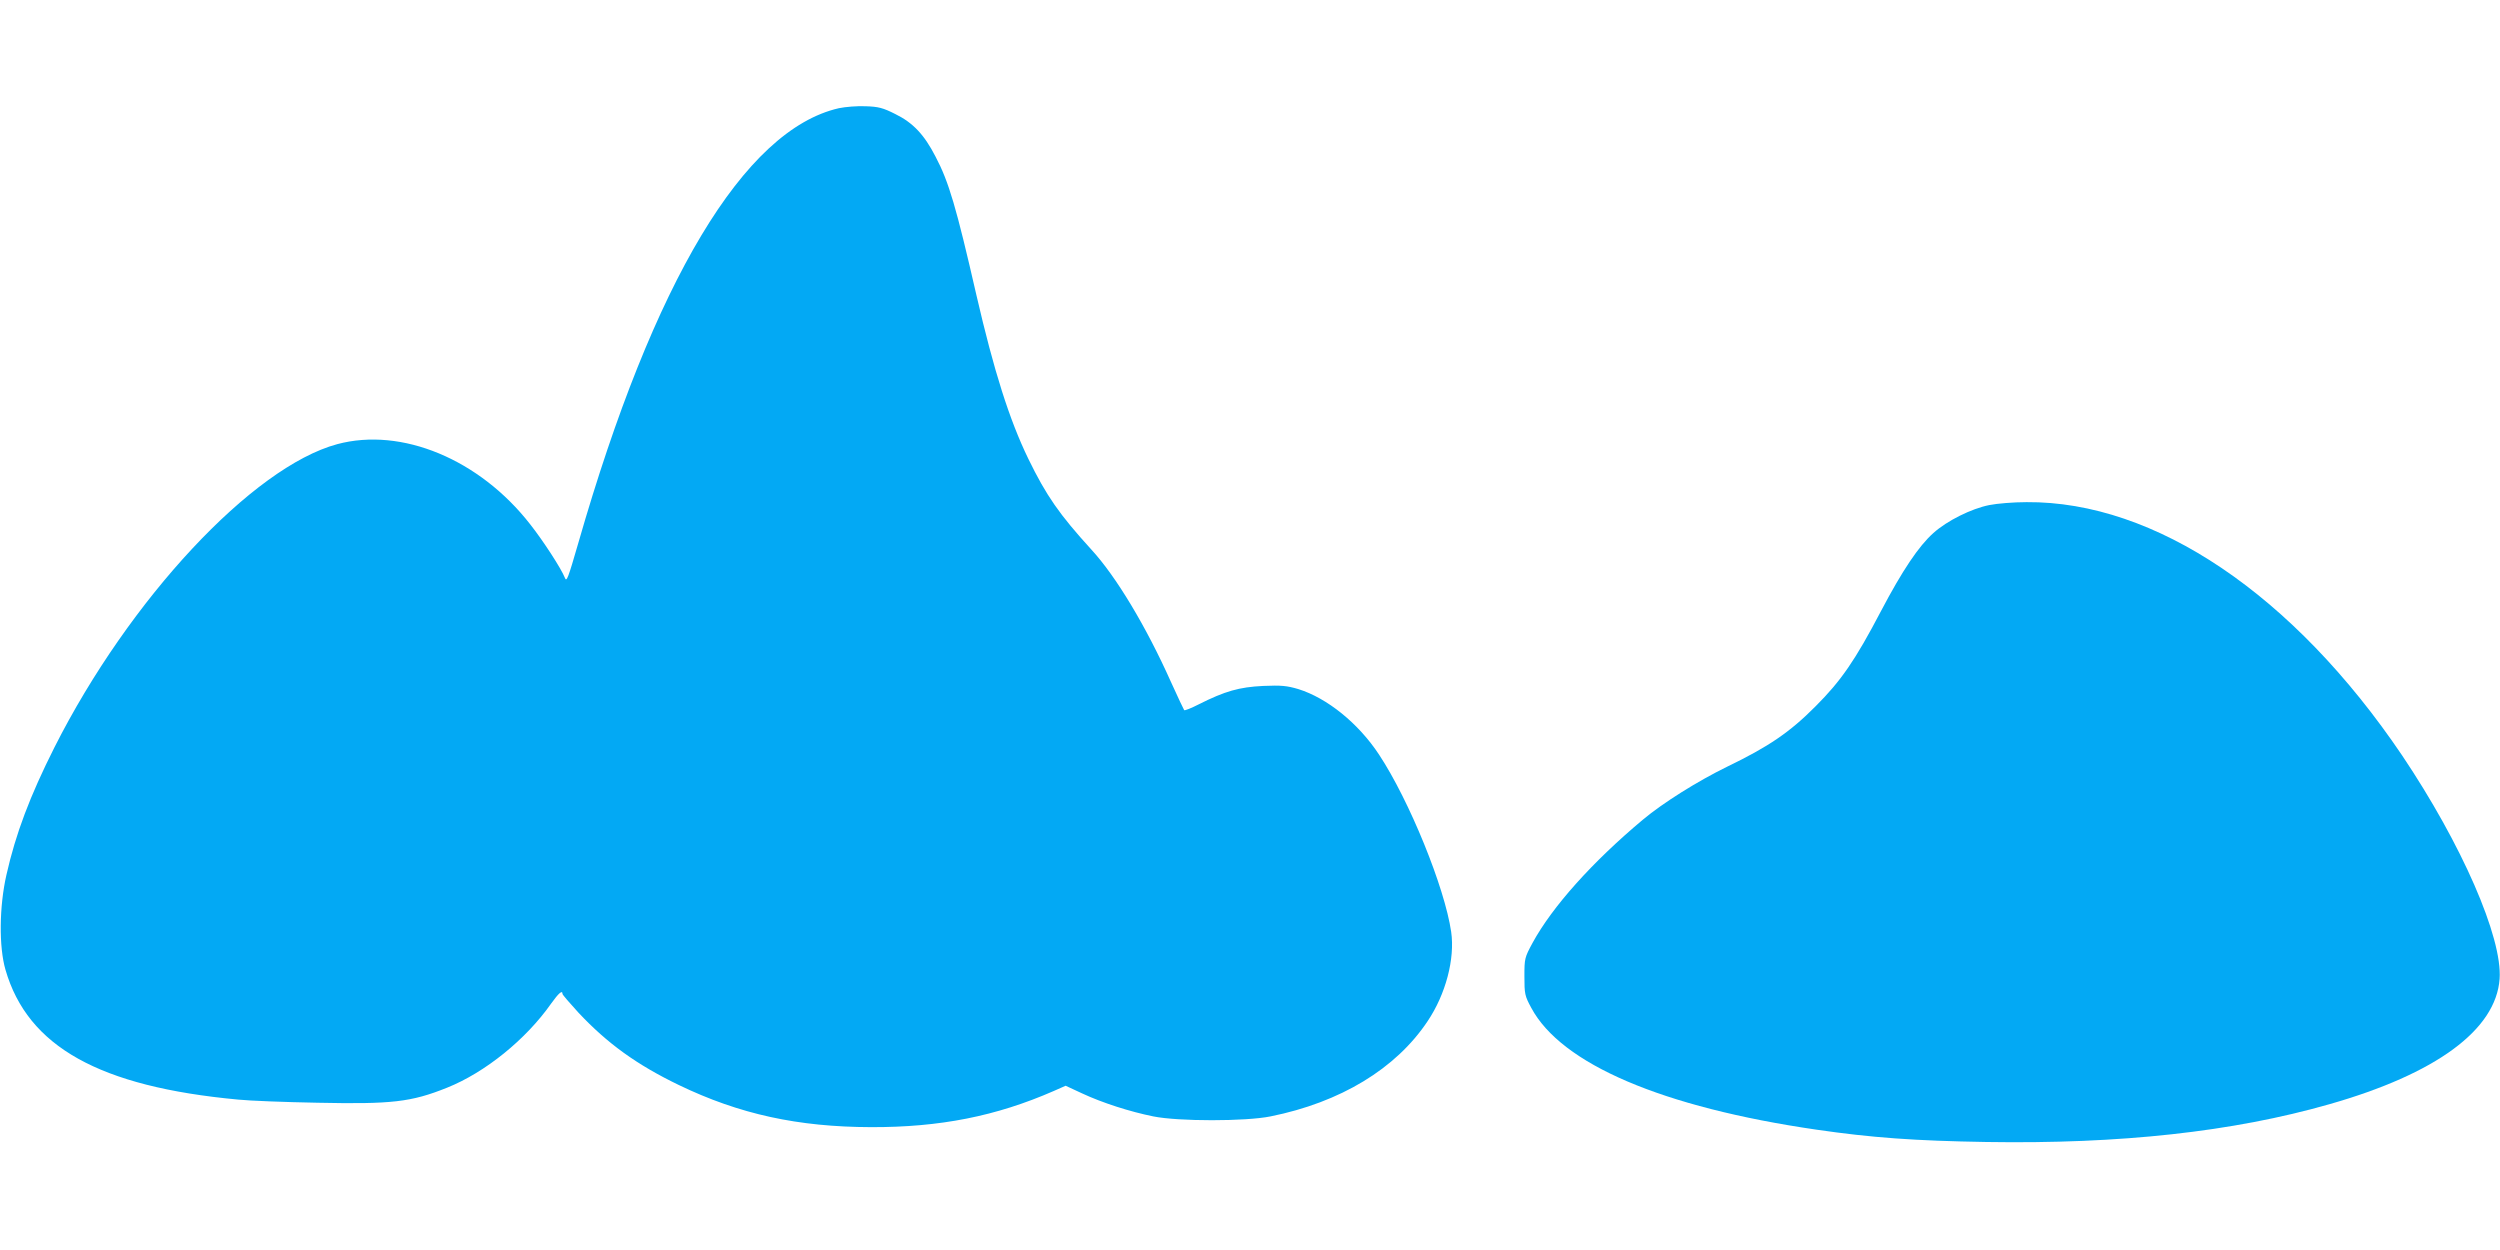<?xml version="1.0" standalone="no"?>
<!DOCTYPE svg PUBLIC "-//W3C//DTD SVG 20010904//EN"
 "http://www.w3.org/TR/2001/REC-SVG-20010904/DTD/svg10.dtd">
<svg version="1.0" xmlns="http://www.w3.org/2000/svg"
 width="1280pt" height="640pt" viewBox="0 0 1280 640"
 preserveAspectRatio="xMidYMid meet">
<g transform="translate(0,640) scale(0.1,-0.1)"
fill="#03a9f4" stroke="none">
<path d="M4295 5846 c-485 -111 -949 -886 -1334 -2226 -53 -183 -60 -202 -69
-178 -18 46 -110 188 -177 273 -260 334 -659 499 -988 411 -434 -117 -1065
-794 -1448 -1552 -126 -250 -199 -444 -246 -653 -37 -162 -39 -369 -5 -486
114 -394 481 -599 1192 -665 58 -6 240 -13 405 -16 380 -8 480 3 664 77 195
78 404 247 533 431 38 53 58 71 58 49 0 -4 37 -47 81 -95 149 -159 299 -267
514 -371 311 -150 611 -215 985 -216 352 -1 640 56 935 185 l61 27 84 -39
c105 -49 246 -94 365 -118 128 -26 472 -26 600 0 358 72 642 244 804 487 93
138 141 320 121 458 -33 227 -214 672 -369 907 -106 161 -266 290 -414 336
-58 17 -86 20 -180 16 -122 -6 -194 -26 -331 -95 -37 -19 -70 -32 -73 -29 -2
2 -33 68 -68 145 -127 284 -281 540 -407 677 -164 180 -231 276 -323 465 -97
200 -176 449 -266 839 -103 450 -141 579 -209 708 -58 113 -116 174 -206 218
-63 32 -87 38 -152 40 -42 2 -104 -3 -137 -10z"/>
<path d="M10185 3814 c-91 -18 -216 -80 -286 -143 -75 -67 -158 -190 -269
-401 -131 -250 -203 -355 -334 -486 -133 -134 -241 -207 -454 -310 -151 -74
-327 -184 -432 -272 -258 -216 -462 -444 -563 -629 -41 -76 -42 -80 -42 -173
0 -89 2 -99 35 -160 154 -288 671 -509 1461 -624 282 -41 503 -57 869 -63 684
-11 1262 52 1755 193 548 156 854 381 873 642 15 212 -194 690 -499 1144 -556
823 -1265 1302 -1923 1297 -66 0 -152 -7 -191 -15z"/>
</g>
</svg>
